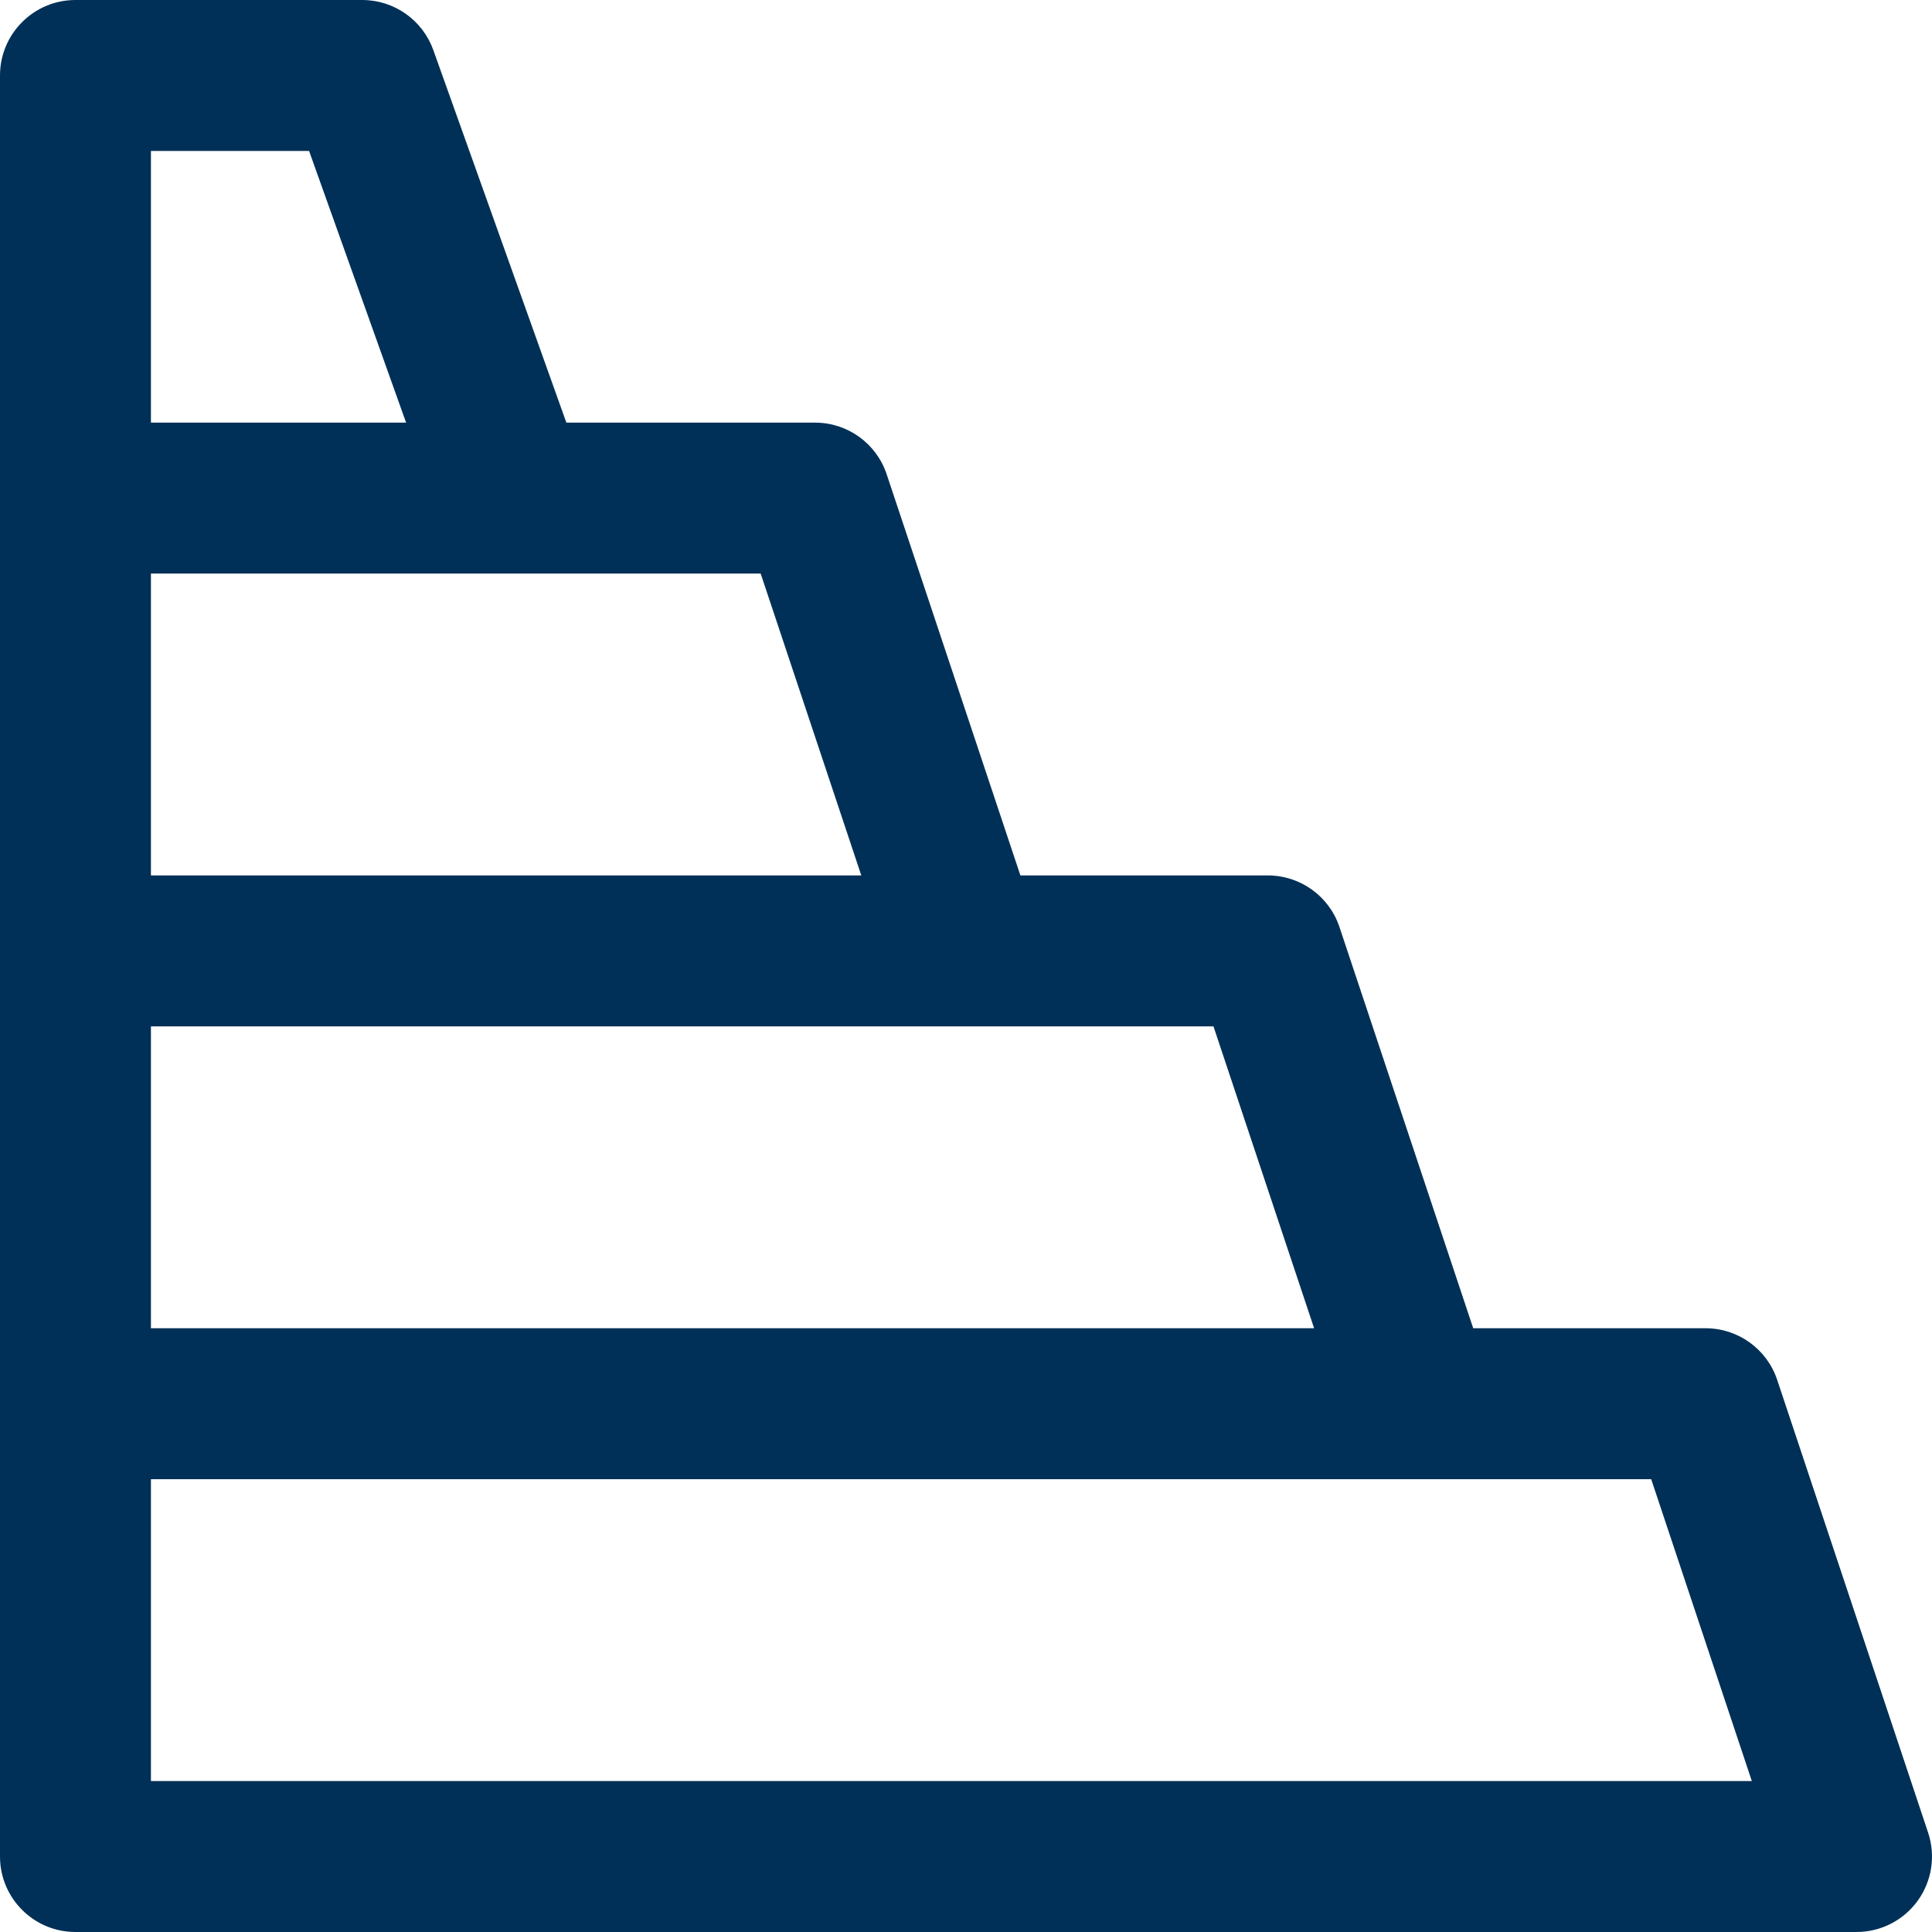 <?xml version="1.0" encoding="UTF-8"?> <svg xmlns="http://www.w3.org/2000/svg" width="128" height="128" viewBox="0 0 128 128" fill="none"><g clip-path="url(#clip0_10122_8433)"><path d="M127.743 121.419L117.743 91.419C117.063 89.377 115.152 88 113 88H97.604L88.743 61.419C88.063 59.377 86.152 58 84 58H67.604L58.743 31.419C58.063 29.377 56.152 28 54 28H37.523L28.709 3.318C27.998 1.329 26.113 0 24 0H5C2.239 0 0 2.239 0 5V123C0 125.761 2.239 128 5 128H123C124.607 128 126.117 127.228 127.056 125.924C127.996 124.62 128.252 122.944 127.743 121.419ZM10 10H20.477L26.905 28H10V10ZM10 38H50.396L57.063 58H10V38ZM10 68H80.396L87.063 88H10V68ZM10 118V98H109.396L116.063 118H10Z" fill="#003057"></path></g><defs><clipPath id="clip0_10122_8433"><rect width="128" height="128" fill="white"></rect></clipPath></defs></svg> 